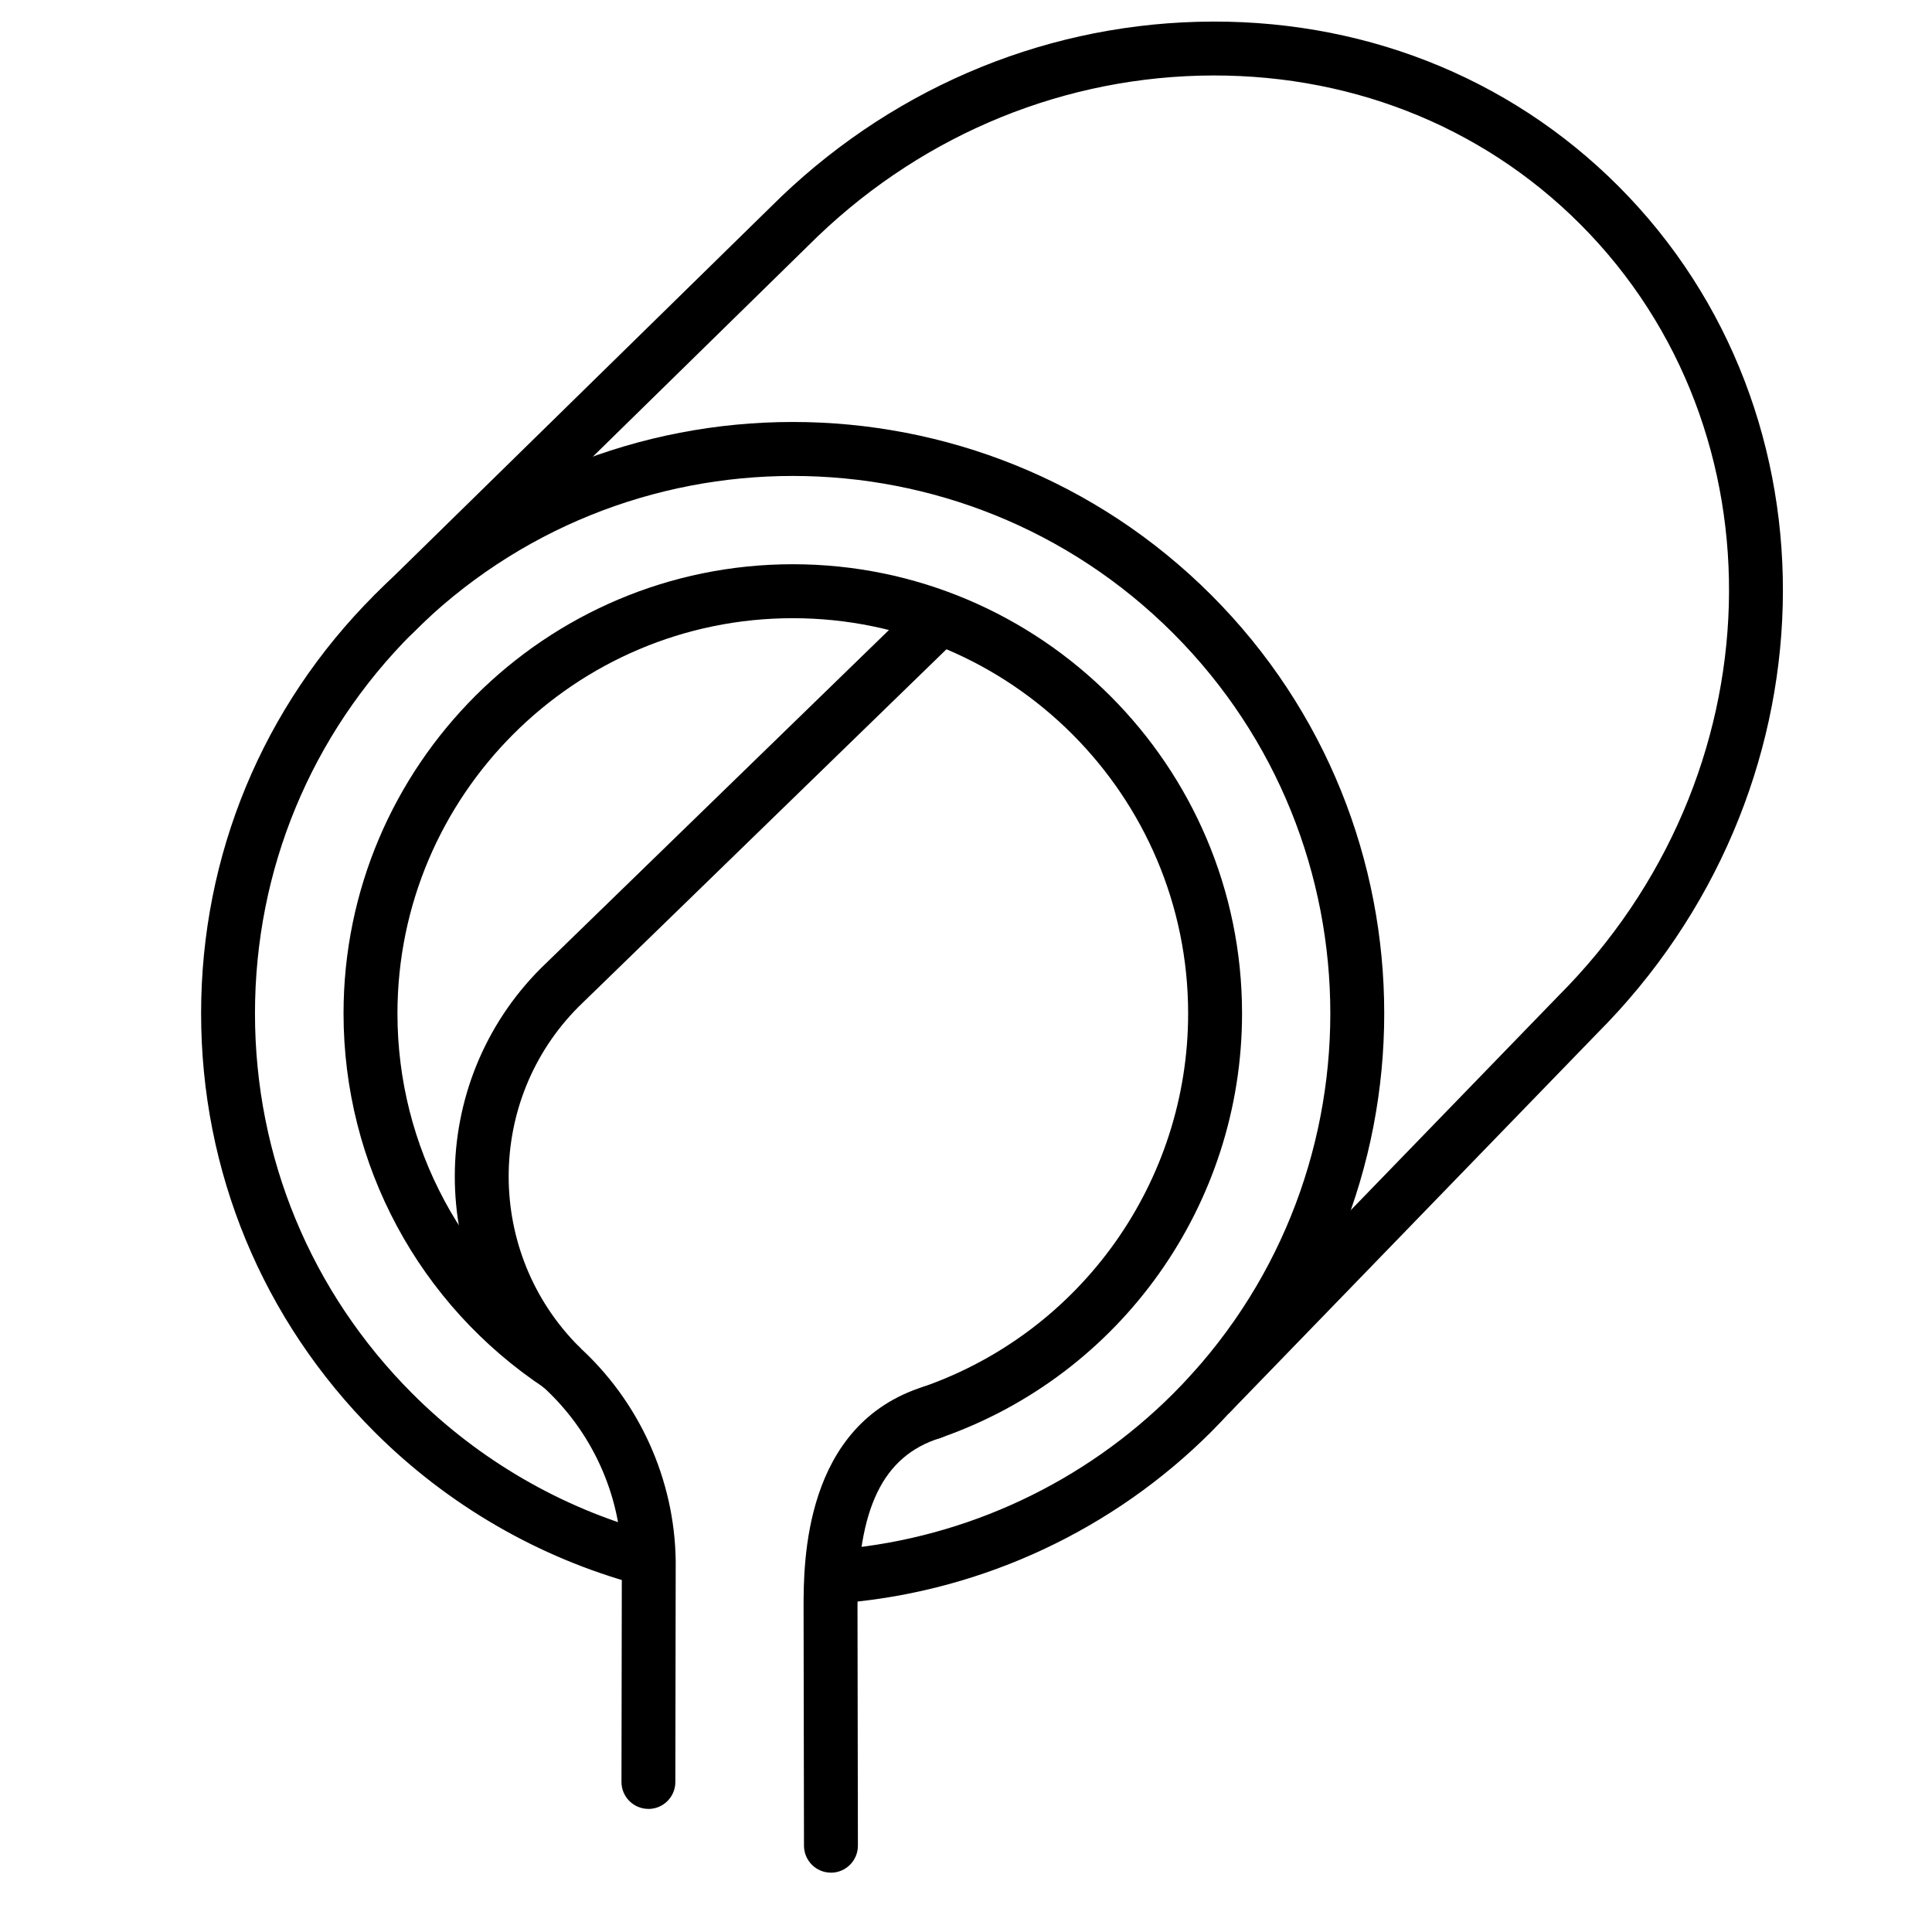 <?xml version="1.0" encoding="UTF-8"?>
<svg id="Ebene_1" data-name="Ebene 1" xmlns="http://www.w3.org/2000/svg" viewBox="0 0 430 430">
  <defs>
    <style>
      .cls-1 {
        stroke-width: 0px;
      }
    </style>
  </defs>
  <g id="Stroke-262">
    <path class="cls-1" d="m188.08,356.73c-3.07,0-5.68-2.34-5.97-5.45-.3-3.3,2.12-6.22,5.42-6.53,27.72-2.56,53.84-14.83,73.56-34.55,46.66-46.67,46.66-122.61,0-169.27s-122.61-46.67-169.28,0c-22.61,22.6-35.06,52.66-35.06,84.63s12.45,62.03,35.06,84.64c14.77,14.77,33.17,25.44,53.21,30.88,3.2.87,5.09,4.16,4.22,7.36-.87,3.2-4.17,5.09-7.36,4.22-22.06-5.98-42.31-17.73-58.55-33.98-24.88-24.88-38.57-57.95-38.57-93.13s13.7-68.25,38.57-93.12c51.35-51.35,134.9-51.35,186.25,0,51.34,51.34,51.34,134.89,0,186.24-21.7,21.7-50.44,35.19-80.94,38.01-.19.02-.37.03-.56.03Z"/>
  </g>
  <g id="Stroke-263">
    <path class="cls-1" d="m207.44,320.33c-2.48,0-4.8-1.55-5.67-4.02-1.09-3.13.56-6.55,3.69-7.64,35.28-12.32,58.98-45.71,58.98-83.09,0-48.52-39.47-87.99-87.99-87.99s-87.99,39.47-87.99,87.99c0,29.6,14.76,57.05,39.49,73.42,2.76,1.83,3.52,5.55,1.69,8.31-1.83,2.76-5.55,3.52-8.32,1.69-28.09-18.6-44.86-49.79-44.86-83.43,0-55.14,44.86-99.99,99.99-99.99s99.99,44.86,99.99,99.99c0,42.48-26.94,80.43-67.03,94.42-.65.23-1.32.34-1.98.34Z"/>
  </g>
  <g id="Stroke-264">
    <path class="cls-1" d="m269.61,315.97c-1.5,0-3.01-.56-4.17-1.69-2.38-2.31-2.44-6.1-.13-8.48l81.49-84.1c48.75-48.74,50.9-125.8,4.87-171.84-22.15-22.16-52.23-33.87-84.73-33.02-32.6.87-63.52,14.3-87.04,37.82l-88.11,86.32c-2.37,2.32-6.17,2.28-8.49-.09-2.32-2.37-2.28-6.17.09-8.48l88.07-86.28c25.66-25.66,59.47-40.34,95.16-41.28,35.79-.95,69.03,12.02,93.53,36.53,50.71,50.72,48.56,135.39-4.8,188.74l-81.42,84.03c-1.18,1.21-2.74,1.82-4.31,1.82Z"/>
  </g>
  <g id="Stroke-265">
    <path class="cls-1" d="m124.64,309.99c-1.54,0-3.07-.59-4.24-1.76-25.57-25.57-25.57-67.18,0-92.75l83.41-81.05c2.38-2.31,6.18-2.25,8.48.12,2.31,2.38,2.25,6.18-.12,8.48l-83.34,80.99c-20.83,20.83-20.83,54.83.06,75.72,2.34,2.34,2.34,6.14,0,8.49-1.17,1.17-2.71,1.76-4.24,1.76Z"/>
  </g>
  <g id="Stroke-266">
    <path class="cls-1" d="m144.32,402.6h-.01c-3.31,0-6-2.7-5.99-6.01l.08-49.08c-.2-14.82-6.68-29.09-17.79-39.06-2.47-2.21-2.67-6.01-.46-8.47s6.01-2.67,8.47-.45c13.59,12.21,21.53,29.67,21.77,47.92l-.08,49.17c0,3.31-2.69,5.99-6,5.99Z"/>
  </g>
  <g id="Stroke-267">
    <path class="cls-1" d="m184.94,416.79c-3.31,0-5.99-2.68-6-5.99l-.09-52.92c0-10.12,0-40.9,26.79-49.27,3.16-.99,6.53.77,7.52,3.94.99,3.16-.77,6.53-3.94,7.52-12.71,3.97-18.37,15.63-18.37,37.81l.09,52.91c0,3.31-2.68,6-5.99,6.01h0Z"/>
  </g>
</svg>